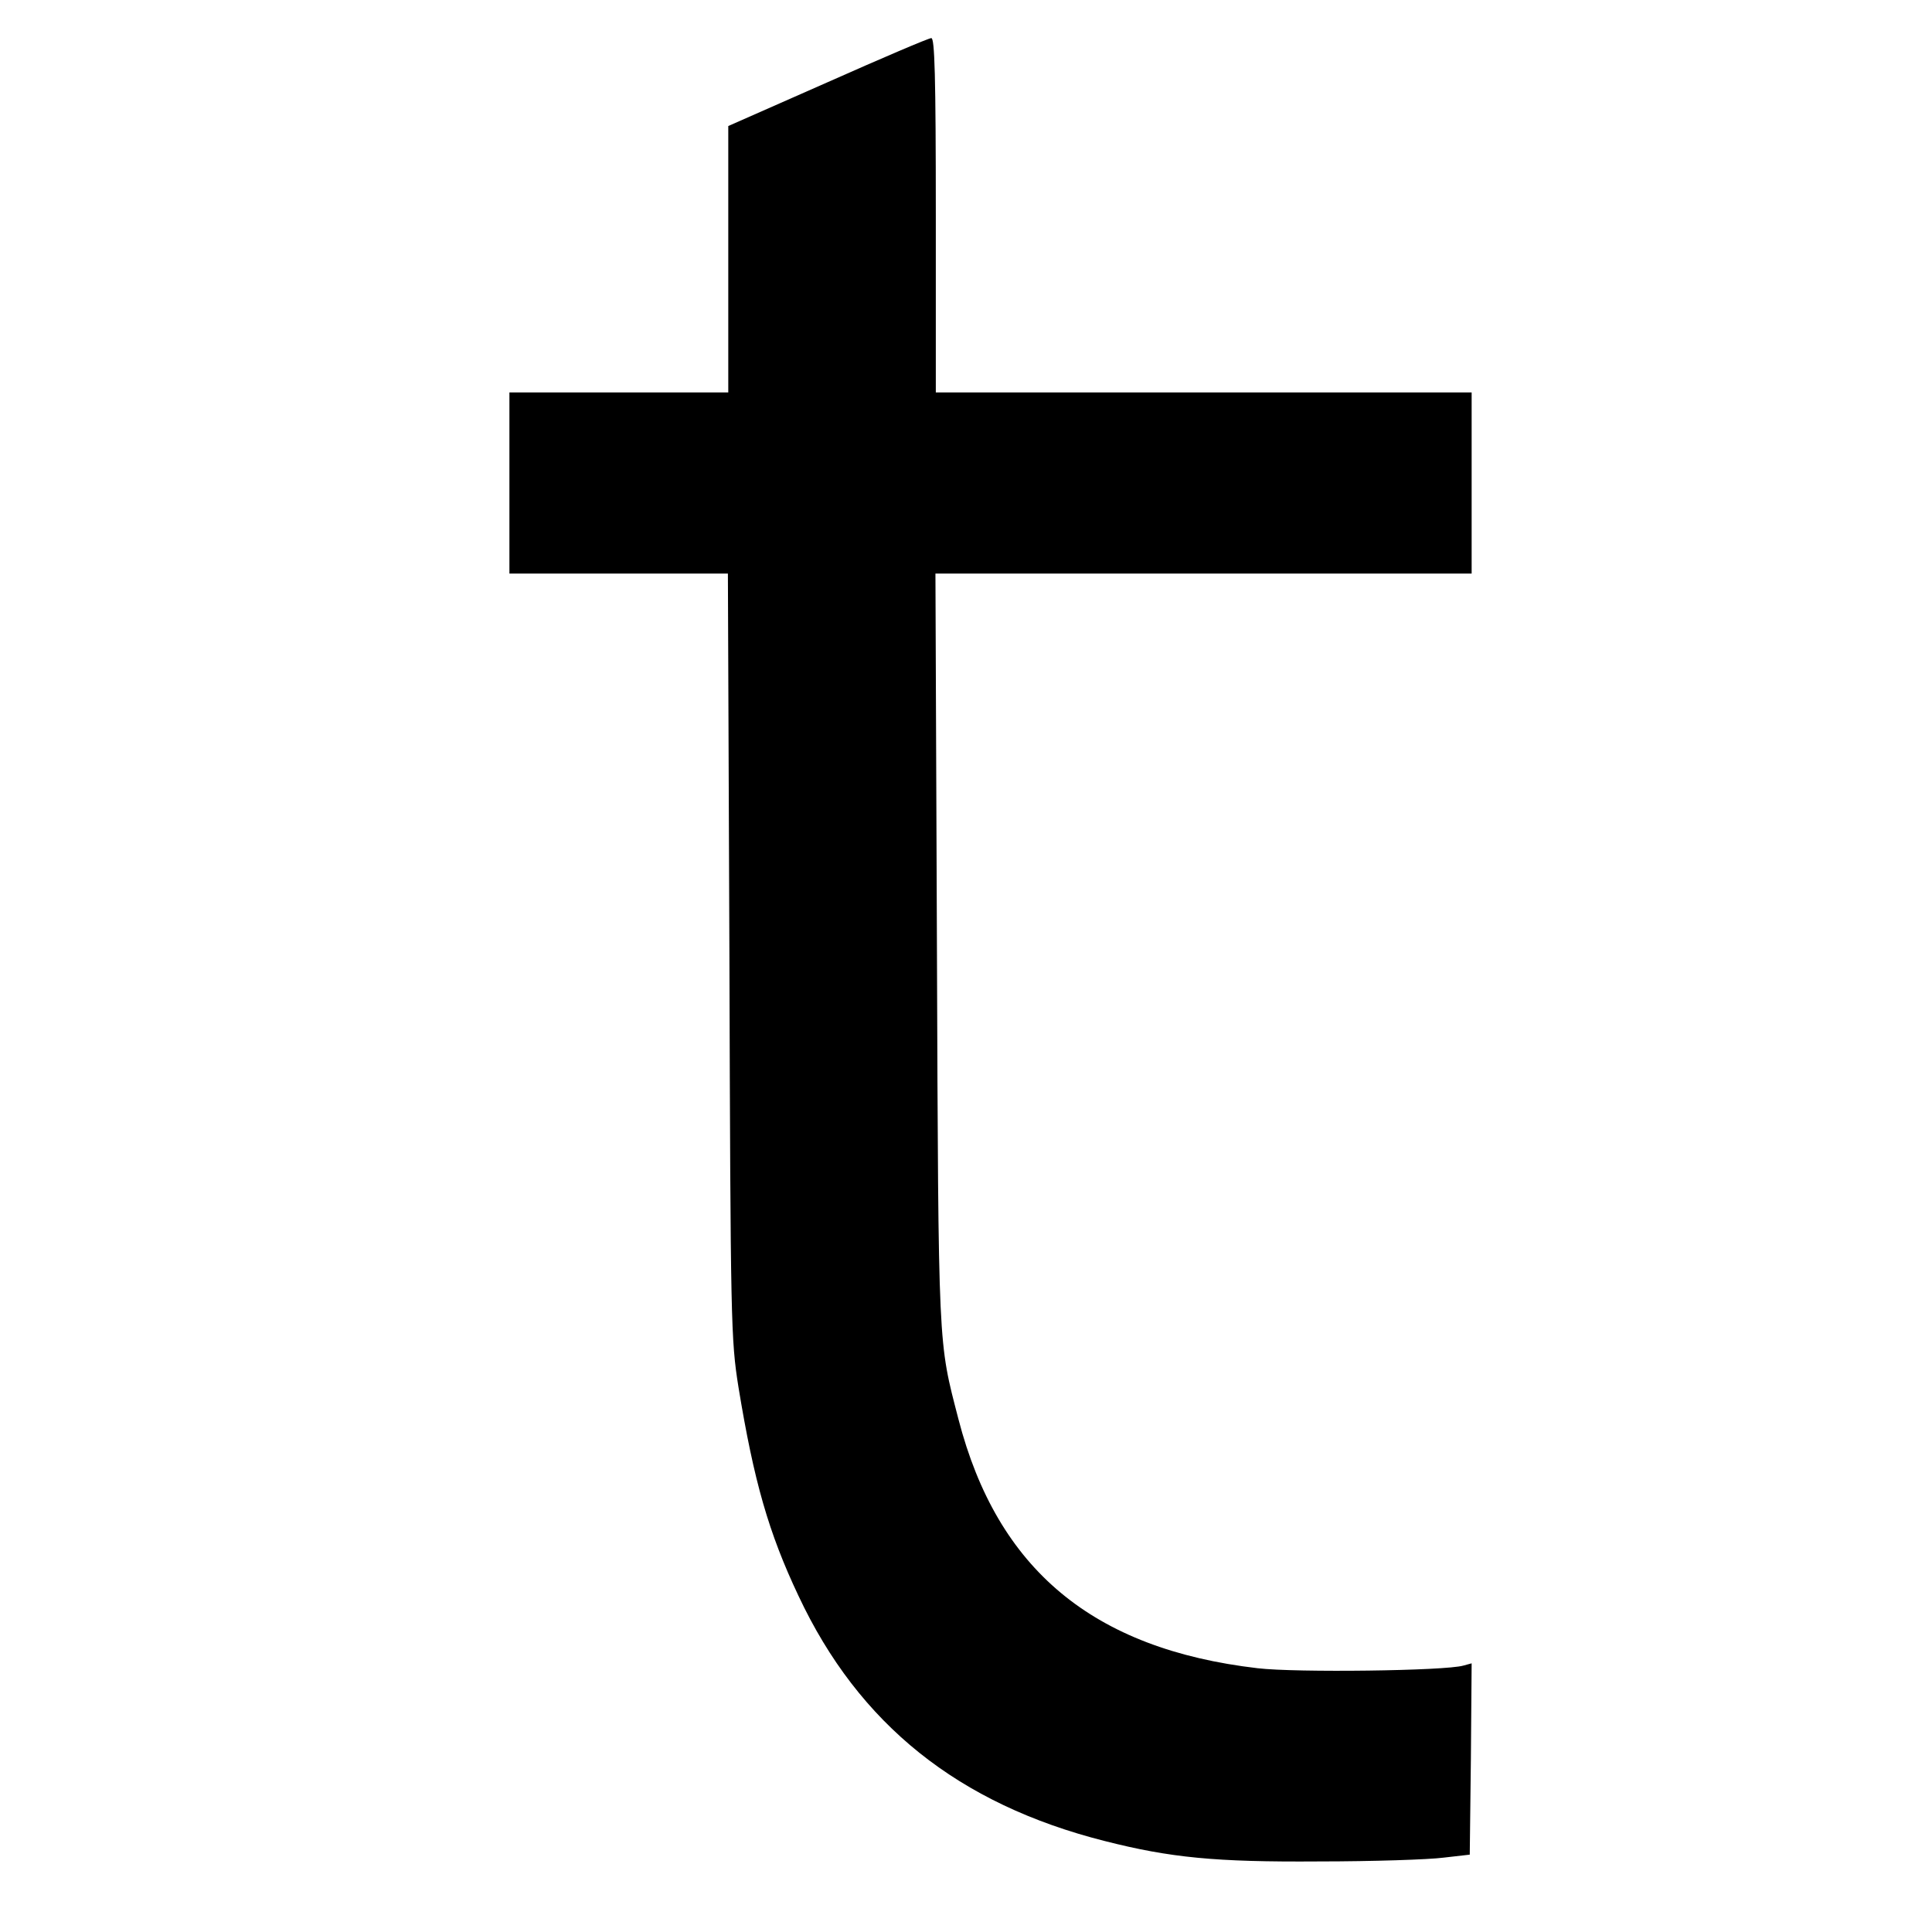 <?xml version="1.0" standalone="no"?>
<!DOCTYPE svg PUBLIC "-//W3C//DTD SVG 20010904//EN"
 "http://www.w3.org/TR/2001/REC-SVG-20010904/DTD/svg10.dtd">
<svg version="1.0" xmlns="http://www.w3.org/2000/svg"
 width="512pt" height="512pt" viewBox="0 0 512 512"
 preserveAspectRatio="xMidYMid meet">
<g transform="translate(0,512) scale(0.1,-0.1)"
fill="#000000" stroke="none">
<path d="M2193 4902 l-263 -116 0 -353 0 -353 -290 0 -290 0 0 -240 0 -240
290 0 289 0 4 -1012 c3 -976 4 -1018 24 -1144 41 -250 80 -386 159 -553 160
-341 424 -552 812 -650 173 -44 293 -56 567 -54 143 0 292 5 330 10 l70 8 3
254 2 253 -22 -6 c-48 -14 -443 -19 -545 -7 -437 51 -690 262 -793 660 -54
209 -53 173 -57 1244 l-4 997 711 0 710 0 0 240 0 240 -710 0 -710 0 0 470 c0
370 -3 470 -12 469 -7 0 -131 -53 -275 -117z"/>
</g>
</svg>

